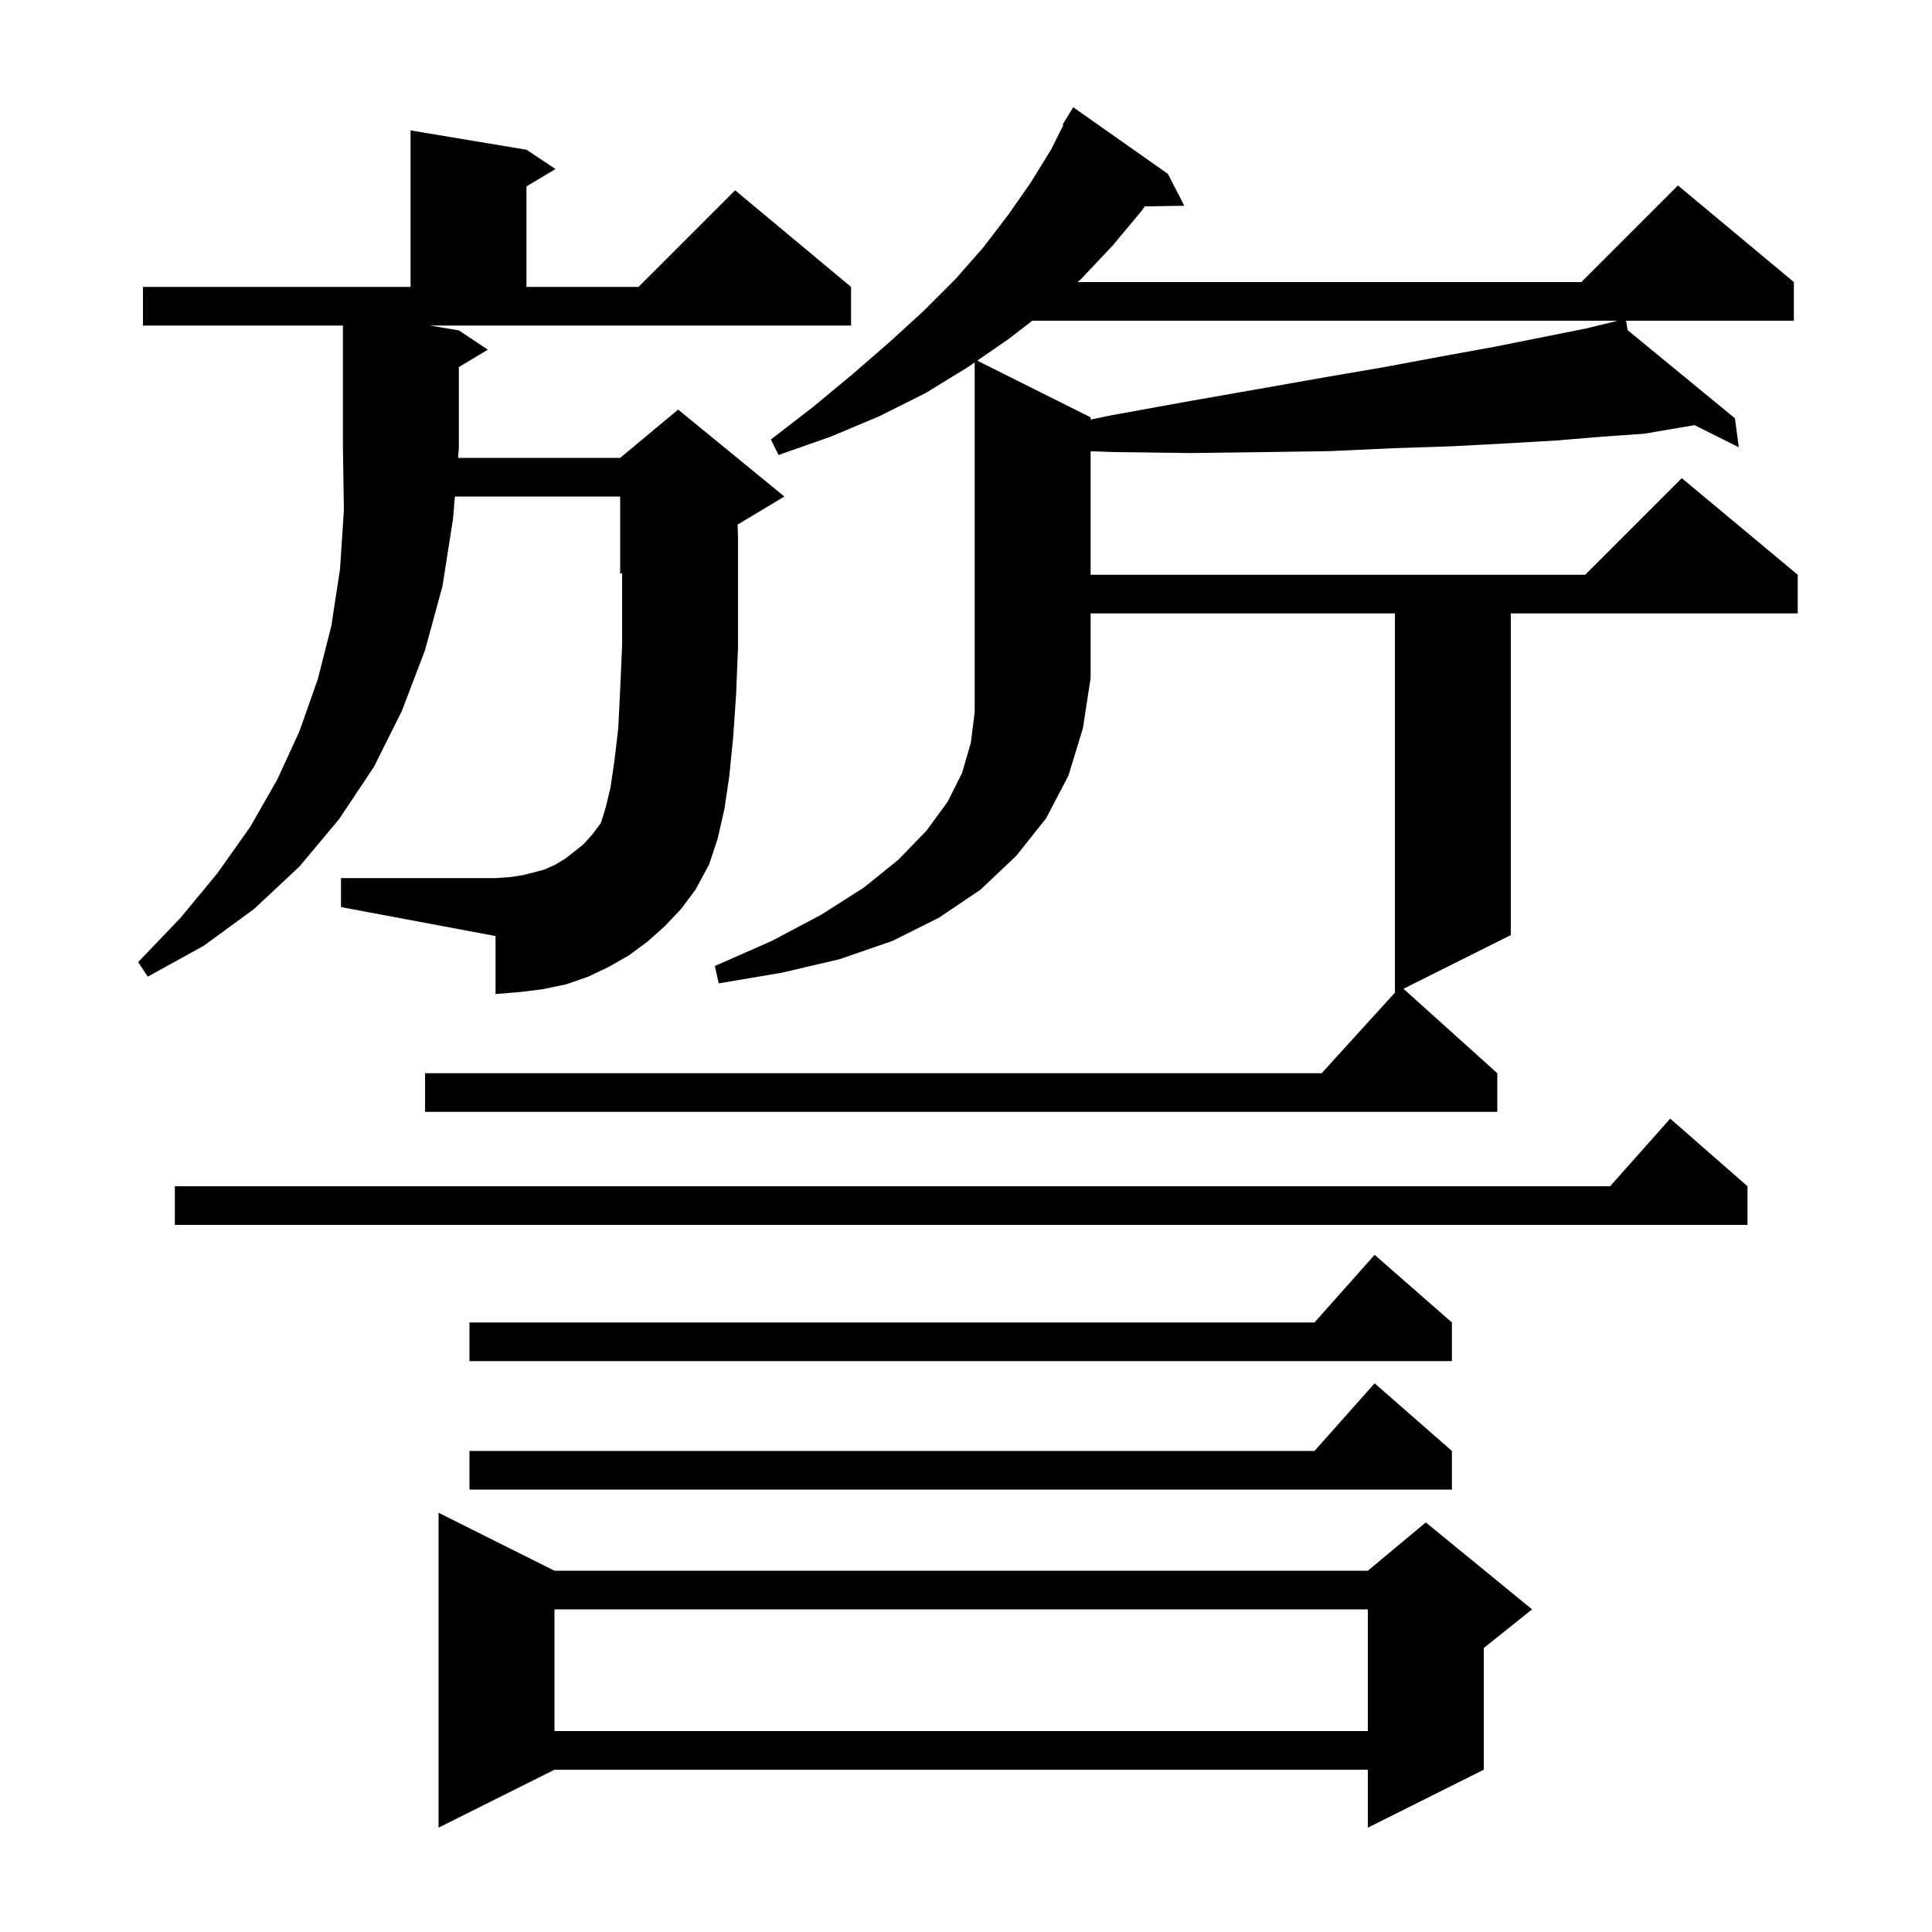 <svg xmlns="http://www.w3.org/2000/svg" xmlns:xlink="http://www.w3.org/1999/xlink" version="1.1" baseProfile="full" viewBox="0 0 200 200" width="200" height="200"><g fill="currentColor"><path d="M 57.4 162.6 L 141.6 162.6 L 147.6 157.6 L 158.6 166.6 L 153.6 170.6 L 153.6 183.2 L 141.6 189.2 L 141.6 183.2 L 57.4 183.2 L 45.4 189.2 L 45.4 156.6 Z M 57.4 166.6 L 57.4 179.2 L 141.6 179.2 L 141.6 166.6 Z M 150.3 150.2 L 150.3 154.2 L 48.6 154.2 L 48.6 150.2 L 136.078 150.2 L 142.3 143.2 Z M 150.3 136.9 L 150.3 140.9 L 48.6 140.9 L 48.6 136.9 L 136.078 136.9 L 142.3 129.9 Z M 180.9 122.8 L 180.9 126.8 L 18.1 126.8 L 18.1 122.8 L 166.678 122.8 L 172.9 115.8 Z M 100.2 38.0 L 95.8 40.7 L 91.0 43.1 L 86.0 45.2 L 80.6 47.1 L 79.8 45.5 L 84.2 42.1 L 88.3 38.7 L 92.1 35.4 L 95.6 32.2 L 98.9 28.9 L 101.8 25.6 L 104.4 22.2 L 106.7 18.9 L 108.8 15.5 L 110.081 12.938 L 110.0 12.9 L 111.1 11.1 L 120.9 18.0 L 122.6 21.3 L 118.506 21.369 L 118.2 21.8 L 115.2 25.4 L 111.9 28.9 L 111.562 29.2 L 163.7 29.2 L 173.7 19.2 L 185.7 29.2 L 185.7 33.2 L 168.332 33.2 L 168.488 34.175 L 179.6 43.3 L 180.0 46.3 L 175.422 44.011 L 170.2 44.9 L 165.9 45.2 L 161.1 45.6 L 155.9 45.9 L 150.3 46.2 L 144.2 46.4 L 137.7 46.7 L 130.7 46.8 L 123.2 46.9 L 115.3 46.8 L 112.9 46.714 L 112.9 59.5 L 164.1 59.5 L 174.1 49.5 L 186.1 59.5 L 186.1 63.5 L 156.4 63.5 L 156.4 96.8 L 145.286 102.357 L 155.0 111.1 L 155.0 115.1 L 44.0 115.1 L 44.0 111.1 L 136.818 111.1 L 144.4 102.76 L 144.4 63.5 L 112.9 63.5 L 112.9 70.2 L 112.1 75.4 L 110.6 80.3 L 108.3 84.7 L 105.2 88.6 L 101.5 92.1 L 97.2 95.0 L 92.4 97.4 L 86.9 99.3 L 80.9 100.7 L 74.4 101.8 L 74.0 100.0 L 79.9 97.4 L 85.0 94.7 L 89.4 91.9 L 93.0 89.0 L 95.9 86.0 L 98.1 83.0 L 99.6 80.0 L 100.5 76.9 L 100.9 73.7 L 100.9 37.517 Z M 68.8 95.9 L 67.0 97.5 L 65.1 98.9 L 63.0 100.1 L 60.9 101.1 L 58.6 101.9 L 56.2 102.4 L 53.8 102.7 L 51.3 102.9 L 51.3 96.9 L 35.3 93.9 L 35.3 90.9 L 51.3 90.9 L 52.8 90.8 L 54.1 90.6 L 55.3 90.3 L 56.4 90.0 L 57.5 89.5 L 58.5 88.9 L 59.4 88.2 L 60.4 87.4 L 61.3 86.4 L 62.2 85.2 L 62.3 84.9 L 62.7 83.6 L 63.2 81.5 L 63.6 78.8 L 64.0 75.4 L 64.2 71.4 L 64.4 66.8 L 64.4 59.317 L 64.2 59.4 L 64.2 51.4 L 47.089 51.4 L 46.9 53.7 L 45.8 60.7 L 44.0 67.3 L 41.6 73.6 L 38.7 79.4 L 35.1 84.8 L 31.0 89.7 L 26.3 94.1 L 21.1 97.9 L 15.3 101.1 L 14.3 99.6 L 18.7 95.0 L 22.5 90.4 L 25.9 85.6 L 28.7 80.7 L 31.0 75.7 L 32.9 70.3 L 34.3 64.8 L 35.2 58.9 L 35.6 52.8 L 35.5 46.4 L 35.5 33.7 L 14.8 33.7 L 14.8 29.7 L 42.5 29.7 L 42.5 13.5 L 54.5 15.5 L 57.5 17.5 L 54.5 19.3 L 54.5 29.7 L 66.1 29.7 L 76.1 19.7 L 88.1 29.7 L 88.1 33.7 L 44.5 33.7 L 47.5 34.2 L 50.5 36.2 L 47.5 38.0 L 47.5 46.4 L 47.418 47.4 L 64.2 47.4 L 70.2 42.4 L 81.2 51.4 L 76.357 54.306 L 76.4 55.7 L 76.4 67.0 L 76.2 71.9 L 75.9 76.3 L 75.5 80.3 L 75.0 83.7 L 74.3 86.8 L 73.4 89.5 L 72.0 92.1 L 70.5 94.1 Z M 106.87 33.2 L 104.4 35.1 L 101.166 37.333 L 112.9 43.2 L 112.9 43.435 L 115.0 43.0 L 122.7 41.6 L 130.1 40.3 L 136.9 39.1 L 143.3 38.0 L 149.2 36.9 L 154.7 35.9 L 164.2 34.0 L 167.31 33.241 L 167.3 33.2 L 167.341 33.234 L 167.48 33.2 Z "/></g></svg>